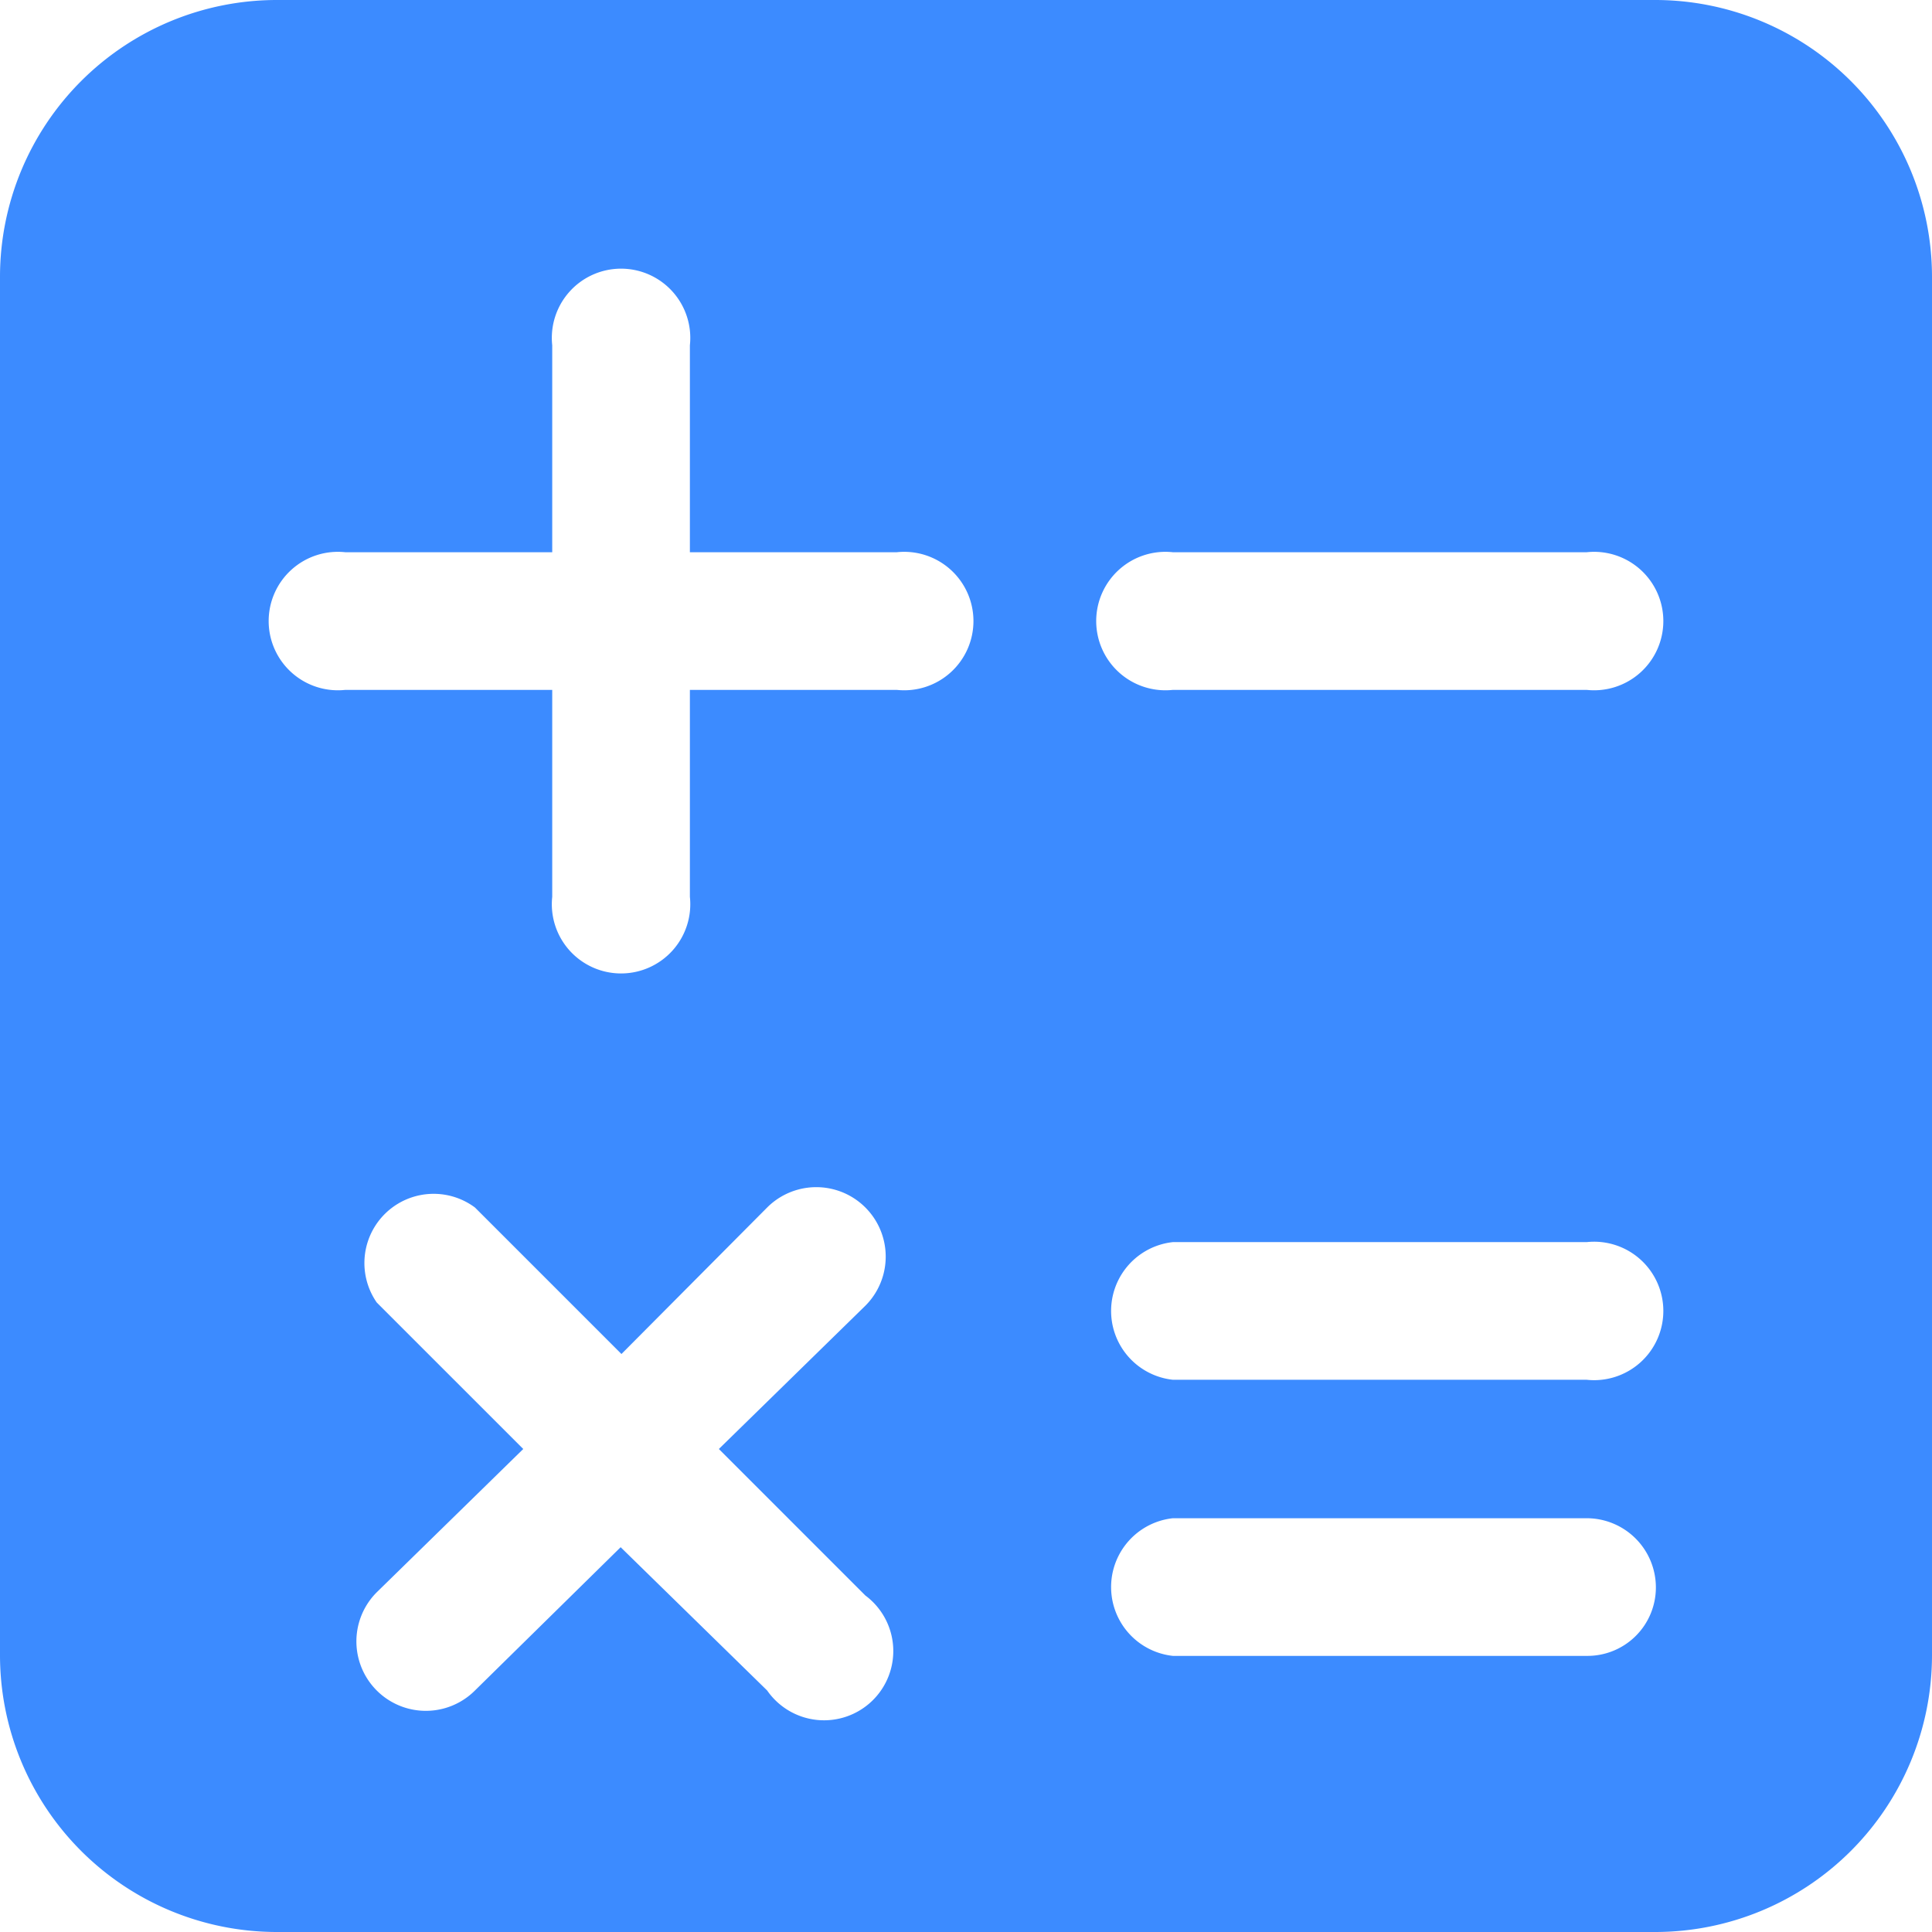 <svg t="1721557963539" class="icon" viewBox="0 0 1024 1024" version="1.1" xmlns="http://www.w3.org/2000/svg" p-id="2080" width="200" height="200"><path d="M877.653 0H146.347A146.773 146.773 0 0 0 0 146.347v731.307A146.773 146.773 0 0 0 146.347 1024h731.307A146.773 146.773 0 0 0 1024 877.653V146.347A146.773 146.773 0 0 0 877.653 0z m-418.987 845.653A36.693 36.693 0 1 1 406.613 896l-77.653-75.947L251.733 896a36.693 36.693 0 1 1-52.053-52.053L277.333 768l-77.653-77.653A36.693 36.693 0 0 1 251.733 640l77.653 77.653L406.613 640a36.693 36.693 0 0 1 52.053 52.053L381.013 768z m16.64-480H365.653v109.653a36.693 36.693 0 1 1-72.96 0V365.653H183.04a36.693 36.693 0 1 1 0-72.96h109.653V183.04a36.693 36.693 0 1 1 72.96 0v109.653h109.653a36.693 36.693 0 1 1 0 72.96z m365.653 512h-219.307a36.693 36.693 0 0 1 0-72.96h219.307a36.693 36.693 0 0 1 36.693 36.693 36.267 36.267 0 0 1-36.693 36.267z m0-146.347h-219.307a36.693 36.693 0 0 1 0-72.96h219.307a36.693 36.693 0 1 1 0 72.96z m0-365.653h-219.307a36.693 36.693 0 1 1 0-72.96h219.307a36.693 36.693 0 1 1 0 72.96z" fill="#3C8BFF" p-id="2081"></path></svg>
